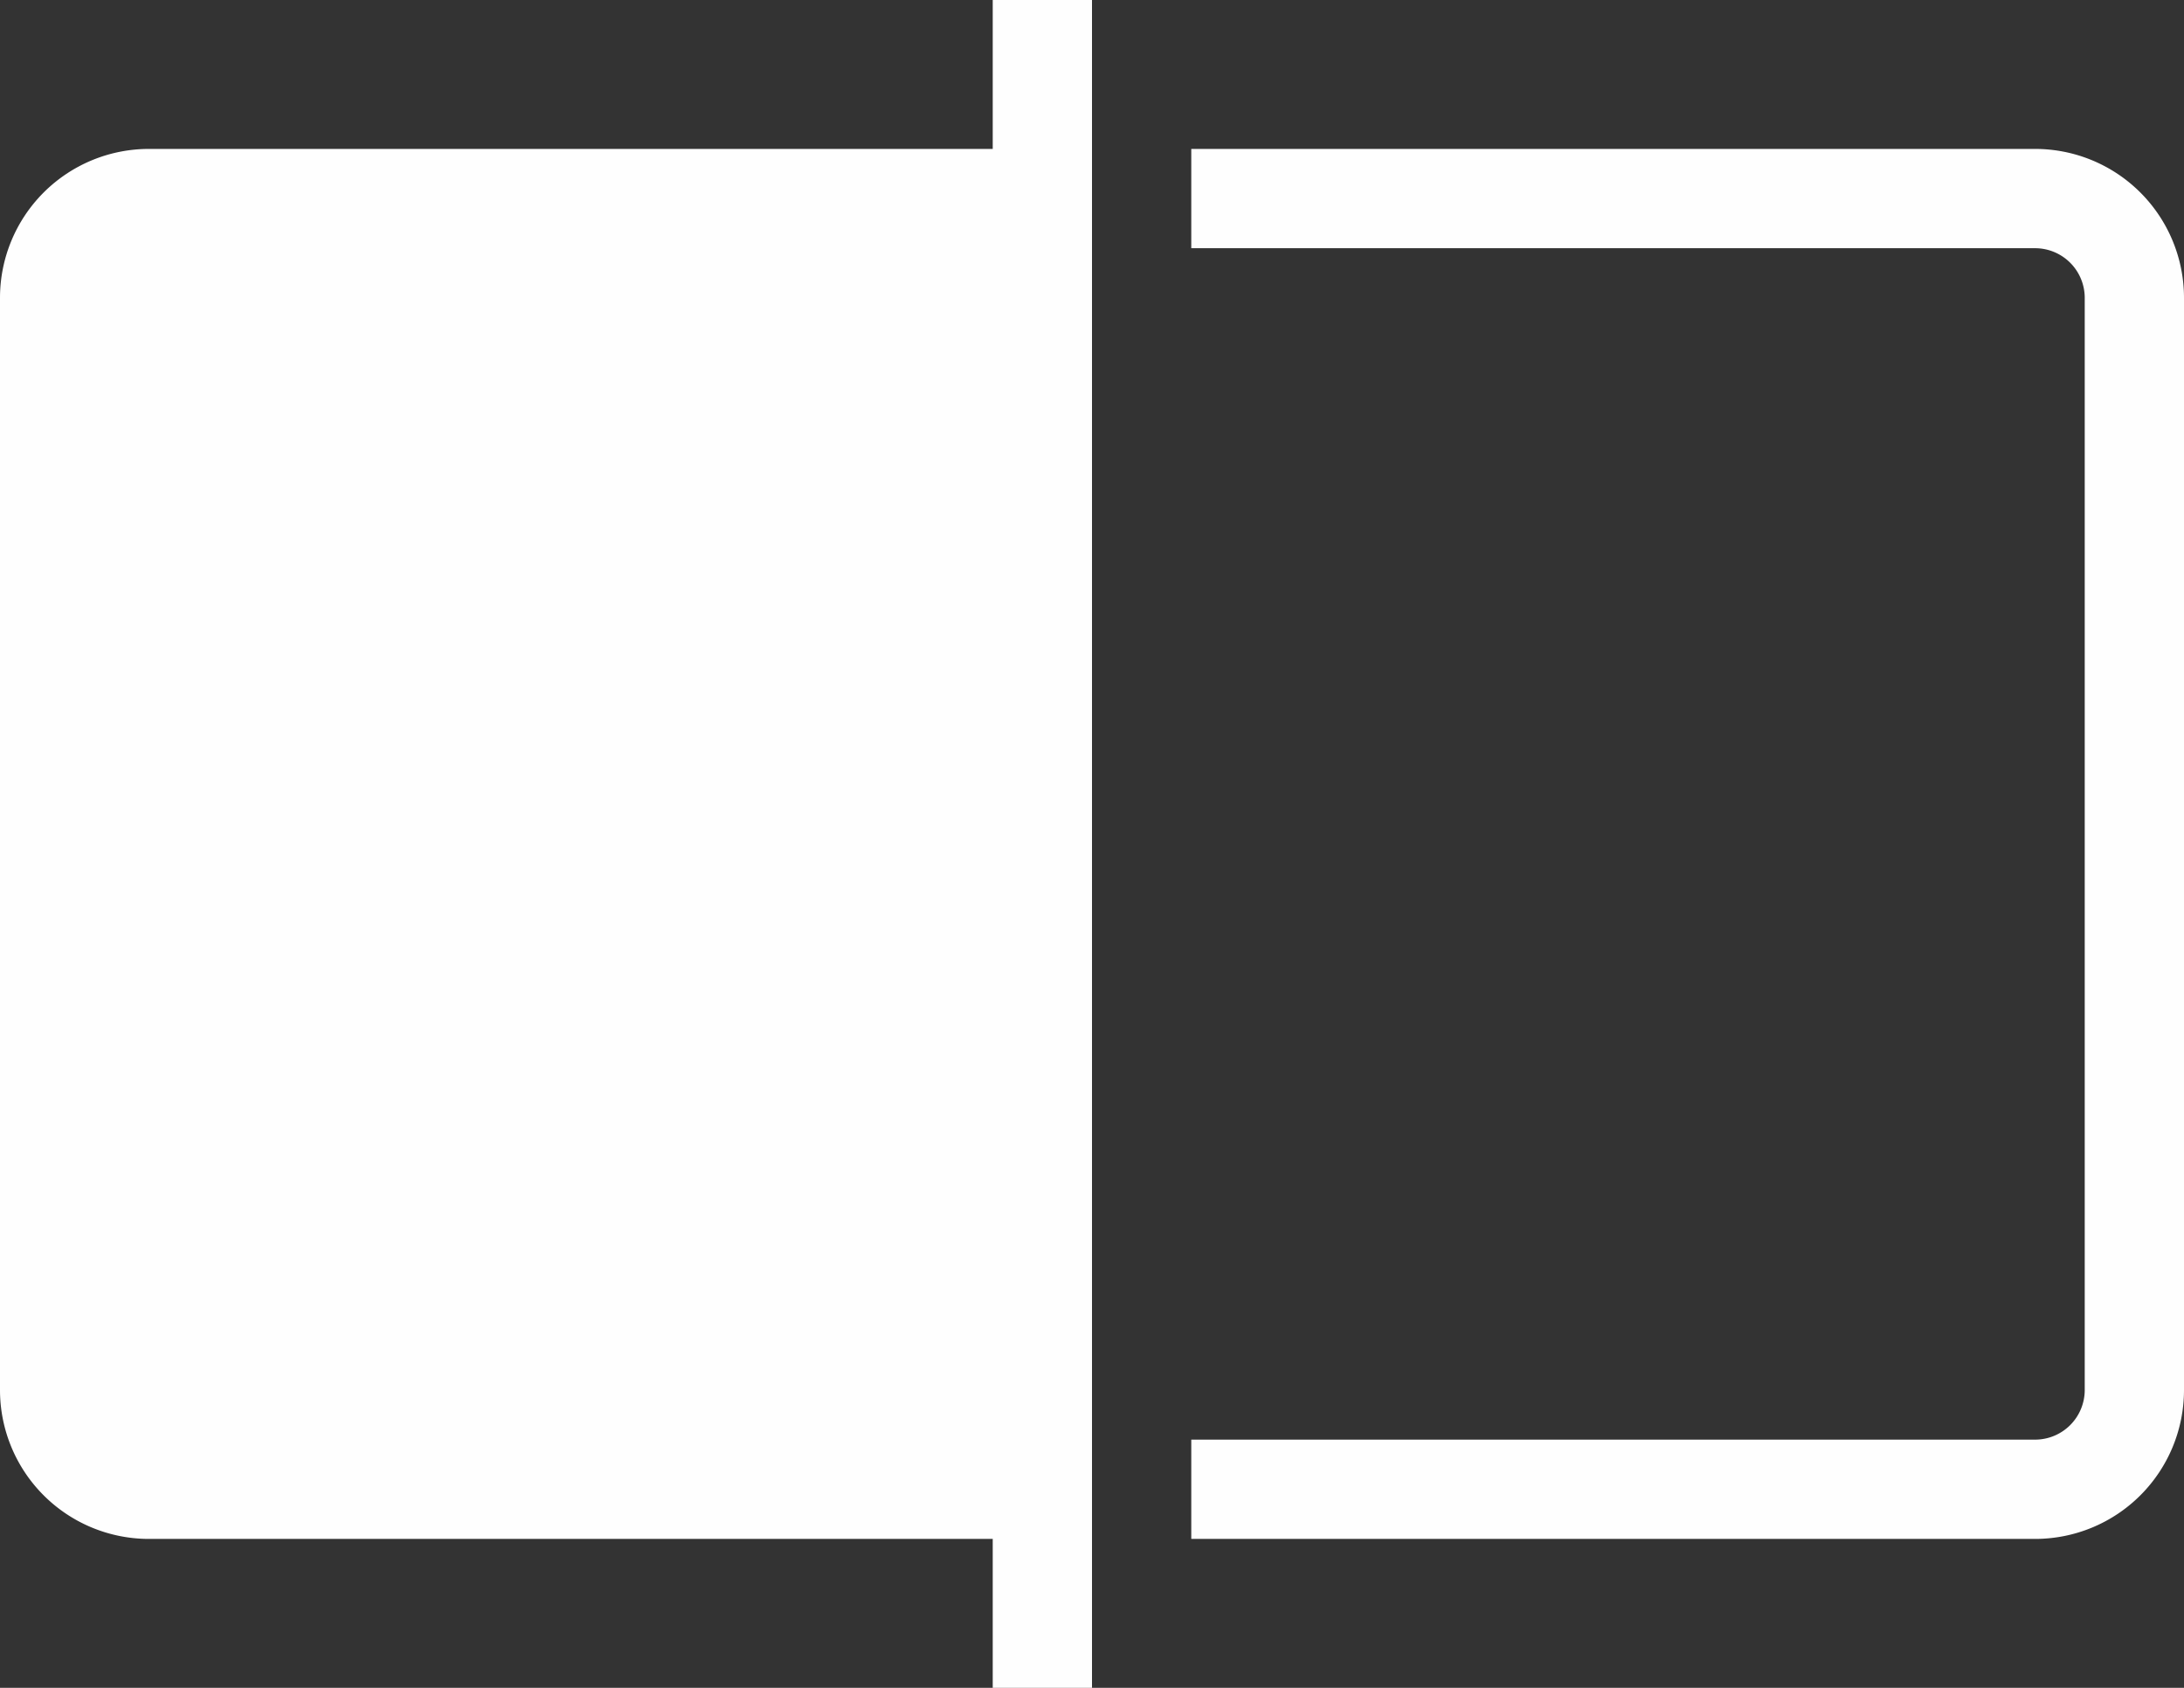 <?xml version="1.0" encoding="UTF-8" standalone="no"?><svg xmlns="http://www.w3.org/2000/svg" xmlns:xlink="http://www.w3.org/1999/xlink" fill="#fefefe" height="34" preserveAspectRatio="xMidYMid meet" version="1" viewBox="2.0 7.0 44.0 34.0" width="44" zoomAndPan="magnify"><rect x="2.0" y="7.0" width="44.0" height="34.0" fill="#333333" stroke="none"/><g data-name="34 Comparison, Compare, Compared" id="change1_1"><path d="M46,13V35a3,3,0,0,1-3,3H26V36H43a1,1,0,0,0,1-1V13a1,1,0,0,0-1-1H26V10H43A3,3,0,0,1,46,13ZM22,10H5a3,3,0,0,0-3,3V35a3,3,0,0,0,3,3H22v3h2V7H22Z" fill="inherit"/></g></svg>